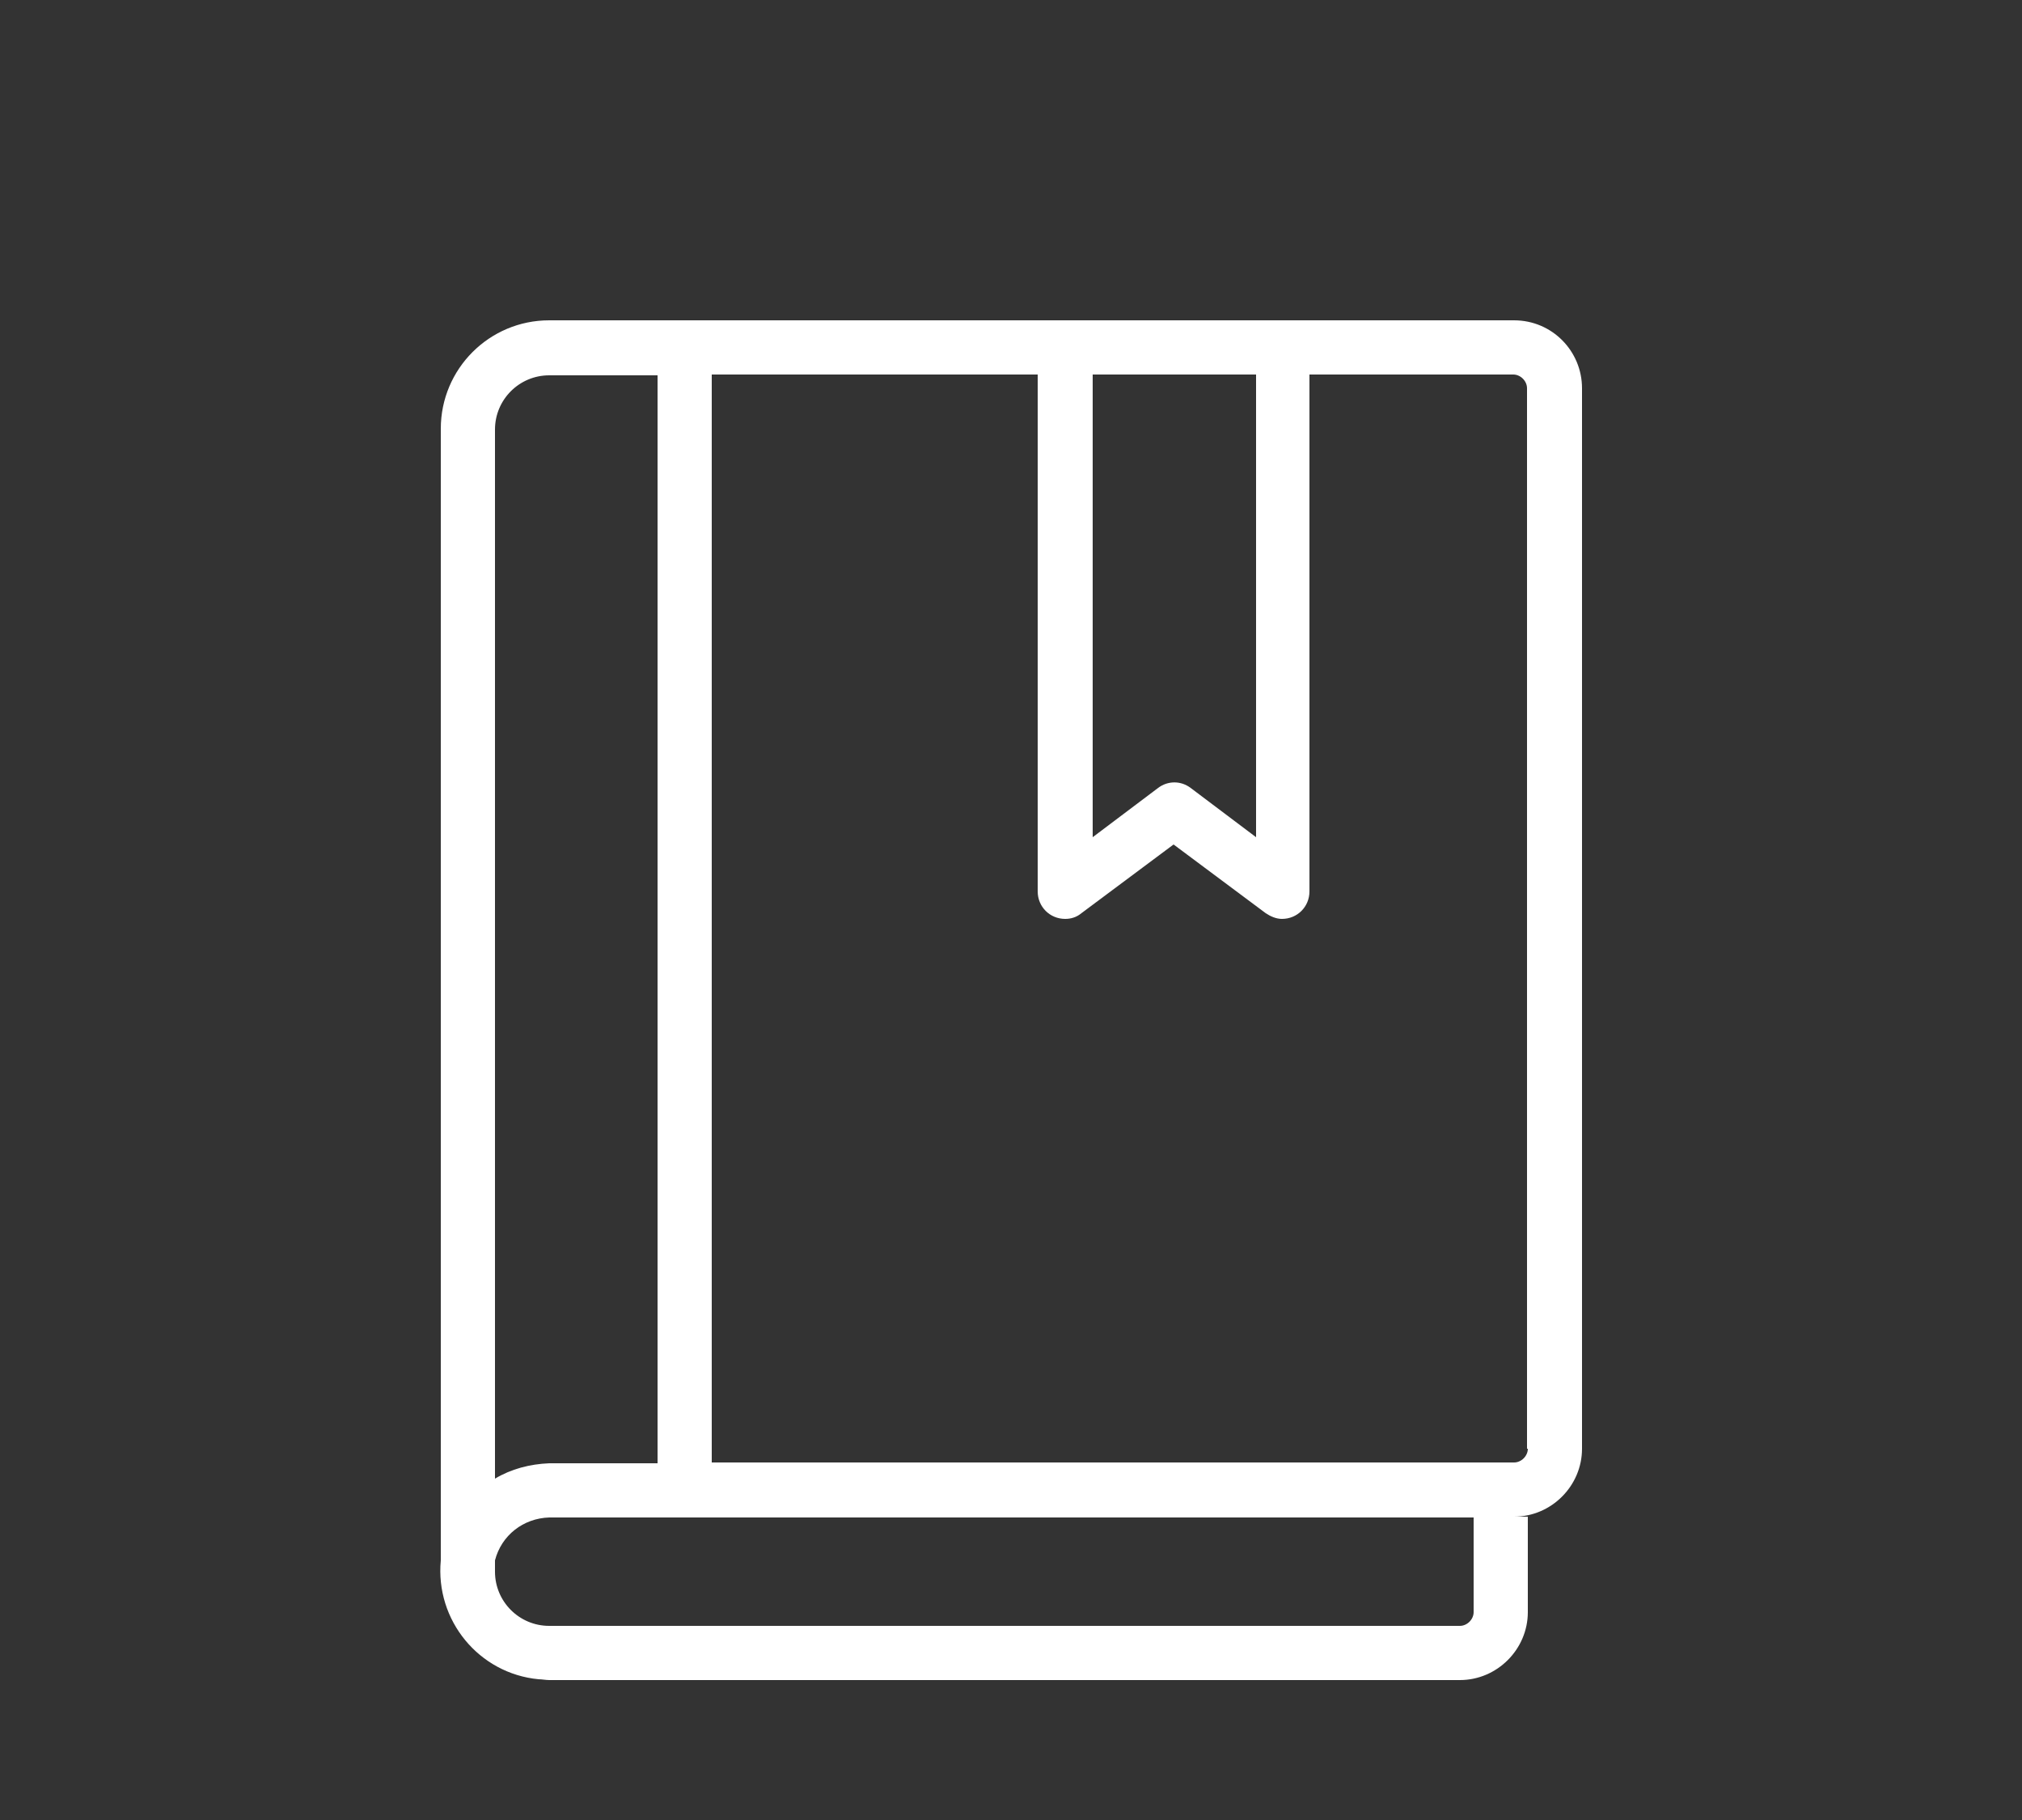 <?xml version="1.0" encoding="utf-8"?>
<!-- Generator: Adobe Illustrator 21.1.0, SVG Export Plug-In . SVG Version: 6.00 Build 0)  -->
<svg version="1.1" xmlns="http://www.w3.org/2000/svg" xmlns:xlink="http://www.w3.org/1999/xlink" x="0px" y="0px" width="250px"
	 height="225px" viewBox="0 0 250 225" style="enable-background:new 0 0 250 225;" xml:space="preserve">
<rect x="0" y="0" width="250" height="225" fill="#333333" stroke="none"/>
<style type="text/css">
	.st0{display:none;}
	.st1{display:inline;fill:#356579;}
	.st2{display:inline;}
	.st3{fill:#FFFFFF;}
	.st4{fill:#1D1D1B;}
</style>
<g id="Calque_1" class="st0">
	<path class="st1" d="M125,11.4c-55.8,0-101.1,45.3-101.1,101.1S69.2,213.6,125,213.6s101.1-45.3,101.1-101.1S180.8,11.4,125,11.4z
		 M124.9,146.2c-18.6,0-33.8-15.1-33.8-33.8s15.1-33.8,33.8-33.8s33.8,15.1,33.8,33.8S143.6,146.2,124.9,146.2z"/>
	<path class="st1" d="M12.5,146.3c1.3,0,2.6,0,3.9,0c0.9,0,1.4,0.5,1.7,1.4c3.2,9.7,7.6,18.7,13.2,27.2c5.6,8.4,12.1,15.9,19.6,22.5
		c6.8,5.9,14.2,11,22.2,15.2c0.5,0.3,0.8,0.9,1.2,1.3c-20.6,0-41.3,0-61.9,0C12.5,191.3,12.5,168.8,12.5,146.3z"/>
	<path class="st1" d="M237.5,79c-4.9,0.4-5,0.4-6.5-4.3c-3-8.8-7.2-16.9-12.3-24.6c-5.9-8.8-12.8-16.7-20.9-23.6
		c-6-5.1-12.4-9.5-19.3-13.2c-0.8-0.4-1.3-1.4-1.9-2.1c20.3,0,40.7,0,61,0C237.5,33.8,237.5,56.4,237.5,79z"/>
</g>
<g id="Calque_2" class="st0">
	<g class="st2">
		<path d="M229.2,111.2c0-22.1,0-44,0-66.1c-33.9,0-67.8,0-101.7,0c0-3.2,0-6.3,0-9.4c0.5,0,1,0,1.4,0c6.1,0,12.2,0,18.3,0
			c1,0,1.3-0.3,1.3-1.3c0-5.6,0-11.2,0-16.8c0-0.4,0-0.7-0.1-1.1c-8.7,0-17.2,0-25.9,0c0,9.6,0,19.1,0,28.8c-34,0-67.8,0-101.7,0
			c0,22.1,0,44,0,66.1c4.2,0,8.3,0,12.5,0c0,30.9,0,61.6,0,92.5c-3.2,0-6.4,0-9.5,0c0,1.7,0,3.2,0,4.9c0.5,0,0.9,0,1.3,0
			c5.6,0,11.2,0,16.8,0c29.8,0,59.7,0,89.5,0c29.4,0,58.8,0,88.3,0c0.4,0,0.9-0.1,1.3-0.2c1.8,0,3.5,0,5.3,0c0-1.6,0-3.1,0-4.8
			c-3.2,0-6.3,0-9.4,0c-0.1-0.4-0.2-0.7-0.3-1c0.1-0.5,0.2-1,0.2-1.4c0-28.3,0-56.5,0-84.8c0-0.4-0.1-0.9-0.2-1.3c0-0.8,0-1.7,0-2.5
			c0.1-0.5,0.2-0.9,0.3-1.5C221,111.2,225.1,111.2,229.2,111.2z M127.5,21.3c5.4,0,10.7,0,16.2,0c0,3,0,5.9,0,8.9
			c0,0.2-0.4,0.6-0.7,0.6c-5.1,0-10.1,0-15.2,0c0,0-0.1,0-0.3-0.2C127.5,27.5,127.5,24.4,127.5,21.3z M139.2,203.7
			c-9.4,0-18.9,0-28.4,0c0-7.9,0-15.6,0-23.5c3.9,0,7.7,0,11.7,0c0,4.5,0,9,0,13.6c1.7,0,3.2,0,4.9,0c0-4.5,0-9,0-13.6
			c4,0,7.8,0,11.8,0C139.2,188,139.2,195.7,139.2,203.7z M139.2,175.1c-9.5,0-18.9,0-28.4,0c0-2.5,0-4.9,0-7.5c9.4,0,18.8,0,28.4,0
			C139.2,170.2,139.2,172.6,139.2,175.1z M211.8,203.6c-22.5,0-45,0-67.5,0c0-13.6,0-27.2,0-40.9c-12.8,0-25.5,0-38.4,0
			c0,13.7,0,27.3,0,41c-22.5,0-45,0-67.7,0c0-1.2,0-2.4,0-3.6c0-27.3,0-54.7,0-82c0-2-0.1-4,0-6c0-0.3,0.5-0.8,0.7-0.8
			c10.1,0,20.2,0,30.2,0c0,0,0.1,0,0.4,0.1c-2,1.7-3.9,3.3-5.9,4.9c1.1,1.3,2.1,2.5,3.1,3.8c19.1-15.7,38.2-31.4,57.3-47.2
			c19.7,15.7,39.4,31.4,59.2,47.2c1-1.3,2-2.5,3.1-3.8c-2-1.6-4-3.2-6.2-5c10.7,0,21.1,0,31.6,0
			C211.8,142.1,211.8,172.8,211.8,203.6z M175.2,106.3c-1,0-1.7-0.3-2.4-0.9c-7.2-5.8-14.4-11.5-21.6-17.2
			c-5.6-4.4-11.1-8.9-16.7-13.3c-3.5-2.8-6.9-5.5-10.5-8.3c-5.5,4.5-10.8,8.9-16.2,13.3c-6.8,5.6-13.7,11.2-20.5,16.8
			c-3.5,2.9-7,5.8-10.5,8.7c-0.6,0.5-1.4,0.8-2.2,0.8c-15.2,0-30.4,0-45.6,0c-1.1,0-2.2,0-3.3,0c0-18.8,0-37.5,0-56.2
			c66.2,0,132.4,0,198.7,0c0,18.8,0,37.4,0,56.2c-1.1,0-2.1,0-3.1,0C205.9,106.3,190.5,106.3,175.2,106.3z"/>
		<path d="M125.1,82.4c-10.6-0.1-19.2,8.5-19.3,18.9c-0.1,10.8,8.4,19.4,19.1,19.4c10.6,0,19.2-8.5,19.3-19
			C144.2,91,135.6,82.5,125.1,82.4z M124.9,115.8c-8-0.1-14.2-6.5-14.1-14.6c0.1-7.7,6.7-14,14.6-13.9c7.9,0.2,14.1,6.7,14,14.7
			C139.1,109.6,132.5,115.9,124.9,115.8z"/>
		<path d="M161,162.7c-5.5,0.8-9.6,5.8-9.6,11.4c0,5.8,0,11.6,0,17.5c0,1,0.2,1.3,1.2,1.2c6.8,0,13.6,0,20.4,0c0.4,0,0.9,0,1.4,0
			c0-0.5,0.1-0.9,0.1-1.2c0-5.9,0.1-11.8,0-17.7C174.3,166.8,168.2,161.7,161,162.7z M160.4,187.8c-1.3,0-2.6,0-3.9,0
			c0-0.3-0.1-0.5-0.1-0.8c0-4.3,0-8.5,0-12.8c0-2,0.7-3.6,2-5c0.5-0.5,1.2-0.9,2-1.4C160.4,174.7,160.4,181.2,160.4,187.8z
			 M169.5,187.7c-1.4,0-2.7,0-4.1,0c0-6.6,0-13.1,0-19.6c2.2,0.6,4,2.9,4.1,5.4C169.6,178.3,169.5,182.9,169.5,187.7z"/>
		<path d="M98.4,172.5c-1-6.4-6.1-10.4-12.7-9.8c-5.9,0.5-10.2,5.6-10.2,11.5c0,5.8,0,11.6,0,17.3c0,0.4,0,0.7,0.1,1.1
			c7.7,0,15.3,0,23,0c0-6.1,0-12,0-17.9C98.6,174,98.6,173.3,98.4,172.5z M84.6,187.8c-1.3,0-2.6,0-4,0c0-0.3-0.1-0.6-0.1-0.9
			c0-4.3,0-8.5,0-12.8c0-2.1,0.8-3.8,2.4-5.2c0.4-0.4,1-0.6,1.7-1C84.6,174.6,84.6,181.1,84.6,187.8z M93.5,187.8
			c-1.3,0-2.6,0-3.9,0c0-6.6,0-13.1,0-19.8c2.2,1,3.7,2.5,3.8,4.6C93.7,177.7,93.5,182.7,93.5,187.8z"/>
		<path d="M151.4,155.7c7.7,0,15.2,0,23,0c0-0.6,0-1.1,0-1.5c0-5.7,0-11.3,0-17c0-0.5,0-1,0-1.5c-0.8-6-6.1-10.5-11.9-10.1
			c-6.3,0.4-11.1,5.4-11.1,11.7c0,5.8,0,11.6,0,17.3C151.4,155,151.4,155.3,151.4,155.7z M165.4,131.3c2,0.5,3.9,2.6,4,5
			c0.2,4.8,0,9.6,0,14.6c-1.4,0-2.7,0-4.1,0C165.4,144.3,165.4,137.8,165.4,131.3z M156.4,137.3c0-2.8,1.2-4.9,4-6.2
			c0,6.7,0,13.2,0,19.8c-1.3,0-2.6,0-3.9,0c0-0.2-0.1-0.5-0.1-0.7C156.3,145.8,156.4,141.6,156.4,137.3z"/>
		<path d="M66,168.8c-2.2-4.7-7.9-7.2-12.9-5.9c-5.4,1.5-8.7,5.7-8.7,11.3c0,5.9,0,11.7,0,17.6c0,0.3,0,0.6,0,0.9
			c7.6,0,15.2,0,22.9,0c0-6.5,0.1-12.9-0.1-19.3C67.1,171.8,66.6,170.2,66,168.8z M53.3,187.8c-1.3,0-2.6,0-4,0
			c0-4.9-0.1-9.7,0-14.5c0.1-2.5,1.6-4.2,4-5.3C53.3,174.7,53.3,181.2,53.3,187.8z M62.3,187.8c-1.3,0-2.6,0-4.1,0
			c0-6.6,0-13.1,0-19.6c1.9,0.5,4,2.7,4,4.8C62.4,177.9,62.3,182.8,62.3,187.8z"/>
		<path d="M98.5,135.7c-0.8-6.1-6-10.5-11.9-10.1c-6.3,0.4-11,5.3-11,11.6c0,5.8,0,11.5,0,17.3c0,0.4,0,0.8,0,1.2
			c7.8,0,15.3,0,23.1,0c0-0.6,0-1,0-1.5c0-4.6,0-9.3,0-13.9C98.6,138.8,98.7,137.2,98.5,135.7z M84.6,150.8c-1.4,0-2.7,0-4.2,0
			c0-1.6,0-3.2,0-4.8c0-3,0-6,0-9c0-2.5,2.1-5.5,4.2-5.8C84.6,137.8,84.6,144.2,84.6,150.8z M93.7,150.9c-1.4,0-2.7,0-4.1,0
			c0-6.5,0-13.1,0-19.8c2.3,1.1,3.8,2.7,3.9,5.1c0.2,4.2,0.1,8.4,0.1,12.7C93.7,149.5,93.7,150.1,93.7,150.9z"/>
		<path d="M194.2,162.6c-6.2,0-11.3,5-11.4,11.1c-0.1,6,0,12,0,17.9c0,0.3,0,0.6,0.1,1c7.6,0,15.2,0,22.8,0c0-0.3,0.1-0.4,0.1-0.5
			c0-6.2,0.1-12.4,0-18.6C205.6,167.4,200.4,162.6,194.2,162.6z M191.8,187.8c-1.4,0-2.7,0-4.1,0c0-1,0-1.9,0-2.9
			c0-3.6,0-7.3,0-10.9c0-2.7,1.4-4.7,4.1-6.1C191.8,174.7,191.8,181.2,191.8,187.8z M200.8,187.5c0,0.1-0.1,0.2-0.1,0.3
			c-1.3,0-2.5,0-3.9,0c0-6.6,0-13.1,0-19.8c2.5,1.2,3.9,2.9,4,5.4C200.9,178.1,200.8,182.8,200.8,187.5z"/>
		<path d="M53.2,125.9c-5.4,1.4-8.9,5.7-8.9,11.3c0,5.8,0,11.6,0,17.4c0,0.4,0.1,0.7,0.1,1.1c7.6,0,15.2,0,22.8,0
			c0-6.6,0.1-13.1,0-19.5C67,129.4,59.8,124.2,53.2,125.9z M53.2,150.9c-1.4,0-2.6,0-3.9,0c0-0.4-0.1-0.7-0.1-1.1
			c0-4.3,0-8.5,0-12.8c0-2.7,1.4-4.6,4-6C53.2,137.8,53.2,144.3,53.2,150.9z M62.3,150.8c-1.3,0-2.7,0-4.1,0c0-6.5,0-13,0-19.8
			c0.7,0.4,1.2,0.7,1.7,1c1.4,1.1,2.3,2.6,2.4,4.4C62.4,141.2,62.3,145.9,62.3,150.8z"/>
		<path d="M182.8,136.5c-0.2,5.4,0,10.9,0,16.3c0,1,0,1.9,0,2.9c7.7,0,15.2,0,22.9,0c0-0.3,0.1-0.5,0.1-0.7c0-6.1,0-12.1,0-18.2
			c-0.1-6.3-5.4-11.2-11.5-11.2C188.1,125.6,183,130.4,182.8,136.5z M196.7,131.2c2.1,0.5,4,2.8,4,5.2c0.1,4.8,0,9.6,0,14.4
			c-1.4,0-2.6,0-4,0C196.7,144.3,196.7,137.8,196.7,131.2z M187.7,136.4c0.2-2.5,1.6-4.2,4-5.4c0,6.7,0,13.2,0,19.8
			c-1.3,0-2.6,0-4,0c0-2.7,0-5.4,0-8C187.7,140.7,187.5,138.5,187.7,136.4z"/>
		<path d="M134.1,99.1c-2.3,0-4.4,0-6.7,0c0-2.4,0-4.6,0-6.8c-1.7,0-3.2,0-4.8,0c0,4,0,7.8,0,11.8c3.5,0,7,0,10.4,0
			c0.7,0,1.1-0.2,1-1C134.1,101.8,134.1,100.6,134.1,99.1z"/>
	</g>
</g>
<g id="Calque_3" class="st0">
	<path class="st2" d="M99.6,66.2c1.8,0,3.3-1.5,3.3-3.3V49.6c0-1.8-1.5-3.3-3.3-3.3s-3.3,1.5-3.3,3.3v13.2
		C96.3,64.7,97.8,66.2,99.6,66.2z"/>
	<path class="st2" d="M128.3,66.2c1.8,0,3.3-1.5,3.3-3.3V49.6c0-1.8-1.5-3.3-3.3-3.3c-1.8,0-3.3,1.5-3.3,3.3v13.2
		C125,64.7,126.5,66.2,128.3,66.2z"/>
	<path class="st2" d="M96.3,115.8c0,1.8,1.5,3.3,3.3,3.3s3.3-1.5,3.3-3.3v-13.2c0-1.8-1.5-3.3-3.3-3.3s-3.3,1.5-3.3,3.3V115.8z"/>
	<path class="st2" d="M125,115.8c0,1.8,1.5,3.3,3.3,3.3c1.8,0,3.3-1.5,3.3-3.3v-13.2c0-1.8-1.5-3.3-3.3-3.3c-1.8,0-3.3,1.5-3.3,3.3
		V115.8z"/>
	<path class="st2" d="M96.3,168.8c0,1.8,1.5,3.3,3.3,3.3s3.3-1.5,3.3-3.3v-13.2c0-1.8-1.5-3.3-3.3-3.3s-3.3,1.5-3.3,3.3V168.8z"/>
	<path class="st2" d="M125,168.8c0,1.8,1.5,3.3,3.3,3.3c1.8,0,3.3-1.5,3.3-3.3v-13.2c0-1.8-1.5-3.3-3.3-3.3c-1.8,0-3.3,1.5-3.3,3.3
		V168.8z"/>
	<path class="st2" d="M46.7,101.5c-1.8,0-3.3,1.5-3.3,3.3V118c0,1.8,1.5,3.3,3.3,3.3s3.3-1.5,3.3-3.3v-13.2
		C50,103,48.5,101.5,46.7,101.5z"/>
	<path class="st2" d="M171.3,122.4v13.2c0,1.8,1.5,3.3,3.3,3.3s3.3-1.5,3.3-3.3v-13.2c0-1.8-1.5-3.3-3.3-3.3
		S171.3,120.6,171.3,122.4z"/>
	<path class="st2" d="M203.3,119.1c-1.8,0-3.3,1.5-3.3,3.3v13.2c0,1.8,1.5,3.3,3.3,3.3s3.3-1.5,3.3-3.3v-13.2
		C206.6,120.6,205.2,119.1,203.3,119.1z"/>
	<path class="st2" d="M227.8,94.4l-37-39.4c-0.6-0.7-1.5-1-2.4-1c-0.9,0-1.7,0.4-2.4,1l-32.3,33.3V27.6c0-1.8-1.5-3.3-3.3-3.3h-75
		c-1.8,0-3.3,1.5-3.3,3.3v45.2H24.6c-1.8,0-3.3,1.5-3.3,3.3v72.8c0,1.8,1.5,3.3,3.3,3.3c1.8,0,3.3-1.5,3.3-3.3V79.4H72v45.2
		c0,1.8,1.5,3.3,3.3,3.3c1.8,0,3.3-1.5,3.3-3.3V30.9h68.4v163.3H57.7c-1.8,0-3.3,1.5-3.3,3.3c0,1.8,1.5,3.3,3.3,3.3h132.4
		c1.8,0,3.3-1.5,3.3-3.3c0-1.8-1.5-3.3-3.3-3.3h-36.4V97.6L188.3,62l33.8,35.9v46.6c0,1.8,1.5,3.3,3.3,3.3s3.3-1.5,3.3-3.3V96.6
		C228.7,95.8,228.4,95,227.8,94.4z"/>
</g>
<g id="Calque_4" class="st0">
	<path class="st2" d="M186.1,53.2h-13.7V28.7c0-2.4-2-4.4-4.4-4.4H78.8c-10.6,0-19.3,8.5-19.3,18.9v139c0,10.4,8.7,18.9,19.3,18.9
		h107.3c2.4,0,4.4-2,4.4-4.4v-139C190.5,55.2,188.5,53.2,186.1,53.2z M78.8,33.1h84.7v20.1H78.8c-5.8,0-10.5-4.5-10.5-10.1
		C68.3,37.6,73,33.1,78.8,33.1z M102.7,62.1h26.2v54.2l-10.9-6.4c-1.4-0.8-3.1-0.8-4.5,0l-10.9,6.4L102.7,62.1z M181.7,192.3H78.8
		c-5.8,0-10.5-4.5-10.5-10.1V59.1c3.1,2,6.7,3,10.5,3h15.1V124c0,1.6,0.8,3.1,2.2,3.8c1.4,0.8,3.1,0.8,4.4,0l15.3-9l15.3,9
		c1.4,0.8,3.1,0.8,4.4,0c1.4-0.8,2.2-2.3,2.2-3.8V62.1h43.9V192.3z"/>
</g>
<g id="Calque_5">
	<path id="Book_Bookmark" class="st3" d="M187.2,39.6H67.9c-7.4,0-13.4,6-13.4,13.4v139.2c0,0,0,0.5,0,0.7
		c-0.7,7.4,4.7,14,12.1,14.7c0.4,0,0.9,0.1,1.3,0.1h112.6c4.6,0,8.4-3.8,8.4-8.4v-11.8h-1.7c4.6,0,8.4-3.8,8.4-8.4V48
		C195.6,43.4,191.9,39.6,187.2,39.6z M155.3,46.3v57.2l-8.1-6.1c-1.2-0.9-2.8-0.9-4,0l-8.1,6.1V46.3H155.3z M61.2,53.1
		c0-3.7,3-6.7,6.7-6.7h13.4v134.5H67.9c-2.4,0.1-4.7,0.7-6.7,1.9V53.1z M182.2,199.3c0,0.9-0.8,1.7-1.7,1.7H67.9
		c-3.7,0-6.7-3-6.7-6.7v-1.4c0.8-3.1,3.5-5.2,6.7-5.3h114.3V199.3z M188.9,179.1c0,0.9-0.8,1.7-1.7,1.7H88V46.3h40.3v63.9
		c0,1.9,1.5,3.4,3.4,3.4c0.7,0,1.4-0.2,2-0.7l11.4-8.5l11.4,8.5c0.6,0.4,1.3,0.7,2,0.7c1.9,0,3.4-1.5,3.4-3.4V46.3h25.2
		c0.9,0,1.7,0.8,1.7,1.7V179.1z"/>
</g>
<g id="Calque_6" class="st0">
	<g class="st2">
		<path class="st4" d="M220.4,45.2h-17.5V19.6c0-1-0.6-2-1.6-2.4c-0.9-0.4-2-0.2-2.8,0.5l-27.8,27.4h-85c-1.4,0-2.6,1.1-2.6,2.6
			v12.5H29.6c-1.4,0-2.6,1.1-2.6,2.6v114.5c0,1.4,1.1,2.6,2.6,2.6h17.5v25.6c0,1,0.6,2,1.6,2.4c0.3,0.1,0.7,0.2,1,0.2
			c0.7,0,1.3-0.3,1.8-0.7l27.8-27.4h85c1.4,0,2.6-1.1,2.6-2.6v-12.5h53.6c1.4,0,2.6-1.1,2.6-2.6V47.7
			C222.9,46.3,221.8,45.2,220.4,45.2z M161.7,174.7H78.2c-0.7,0-1.3,0.3-1.8,0.7l-24.2,23.9v-22c0-1.4-1.1-2.6-2.6-2.6H32.2V65.3h51
			v97c0,1.4,1.1,2.6,2.6,2.6h75.9V174.7z M217.8,159.7h-51h-5.1H88.3V65.3v-5.1v-9.9h83.4c0.7,0,1.3-0.3,1.8-0.7l24.2-23.8v22
			c0,1.4,1.1,2.6,2.6,2.6h17.5V159.7z"/>
		<path class="st4" d="M176.2,88.6v-7c0-7.6-3.7-14.4-9.4-18.7c-1.4-1-2.8-1.9-4.4-2.6c-3-1.4-6.3-2.2-9.8-2.2
			c-3.5,0-6.8,0.8-9.8,2.2c-2.7,1.2-5.1,3-7.2,5.1c-4.1,4.2-6.6,9.9-6.6,16.2v7.2c-4.2,0.9-7.3,4.7-7.3,9.1V134
			c0,5.2,4.2,9.4,9.4,9.4h30.5h5.1h8.2c5.2,0,9.4-4.2,9.4-9.4V97.8C184.3,93.1,180.7,89.2,176.2,88.6z M134.3,81.5
			c0-7,4-13.2,9.8-16.2c2.6-1.4,5.5-2.2,8.6-2.2c3.1,0,6,0.8,8.6,2.2c0.1,0.1,0.3,0.2,0.4,0.2c1.9,1.1,3.7,2.5,5.1,4.3
			c2.7,3.2,4.3,7.3,4.3,11.8v6.9h-4.3h-5.1h-27.4V81.5z M179.2,134c0,2.3-1.9,4.3-4.3,4.3h-8.2h-5.1h-30.5c-2.3,0-4.3-1.9-4.3-4.3
			V97.8c0-2.3,1.9-4.3,4.3-4.3h0.5h30h5.1h6.8h1.3c2.3,0,4.3,1.9,4.3,4.3V134z"/>
		<path class="st4" d="M153.1,103.5c-3.1,0-5.7,2.5-5.7,5.7c0,2.3,1.3,4.2,3.2,5.1v13.1h4.8v-13.1c1.9-0.9,3.2-2.8,3.2-5.1
			C158.7,106,156.2,103.5,153.1,103.5z"/>
	</g>
</g>
</svg>
